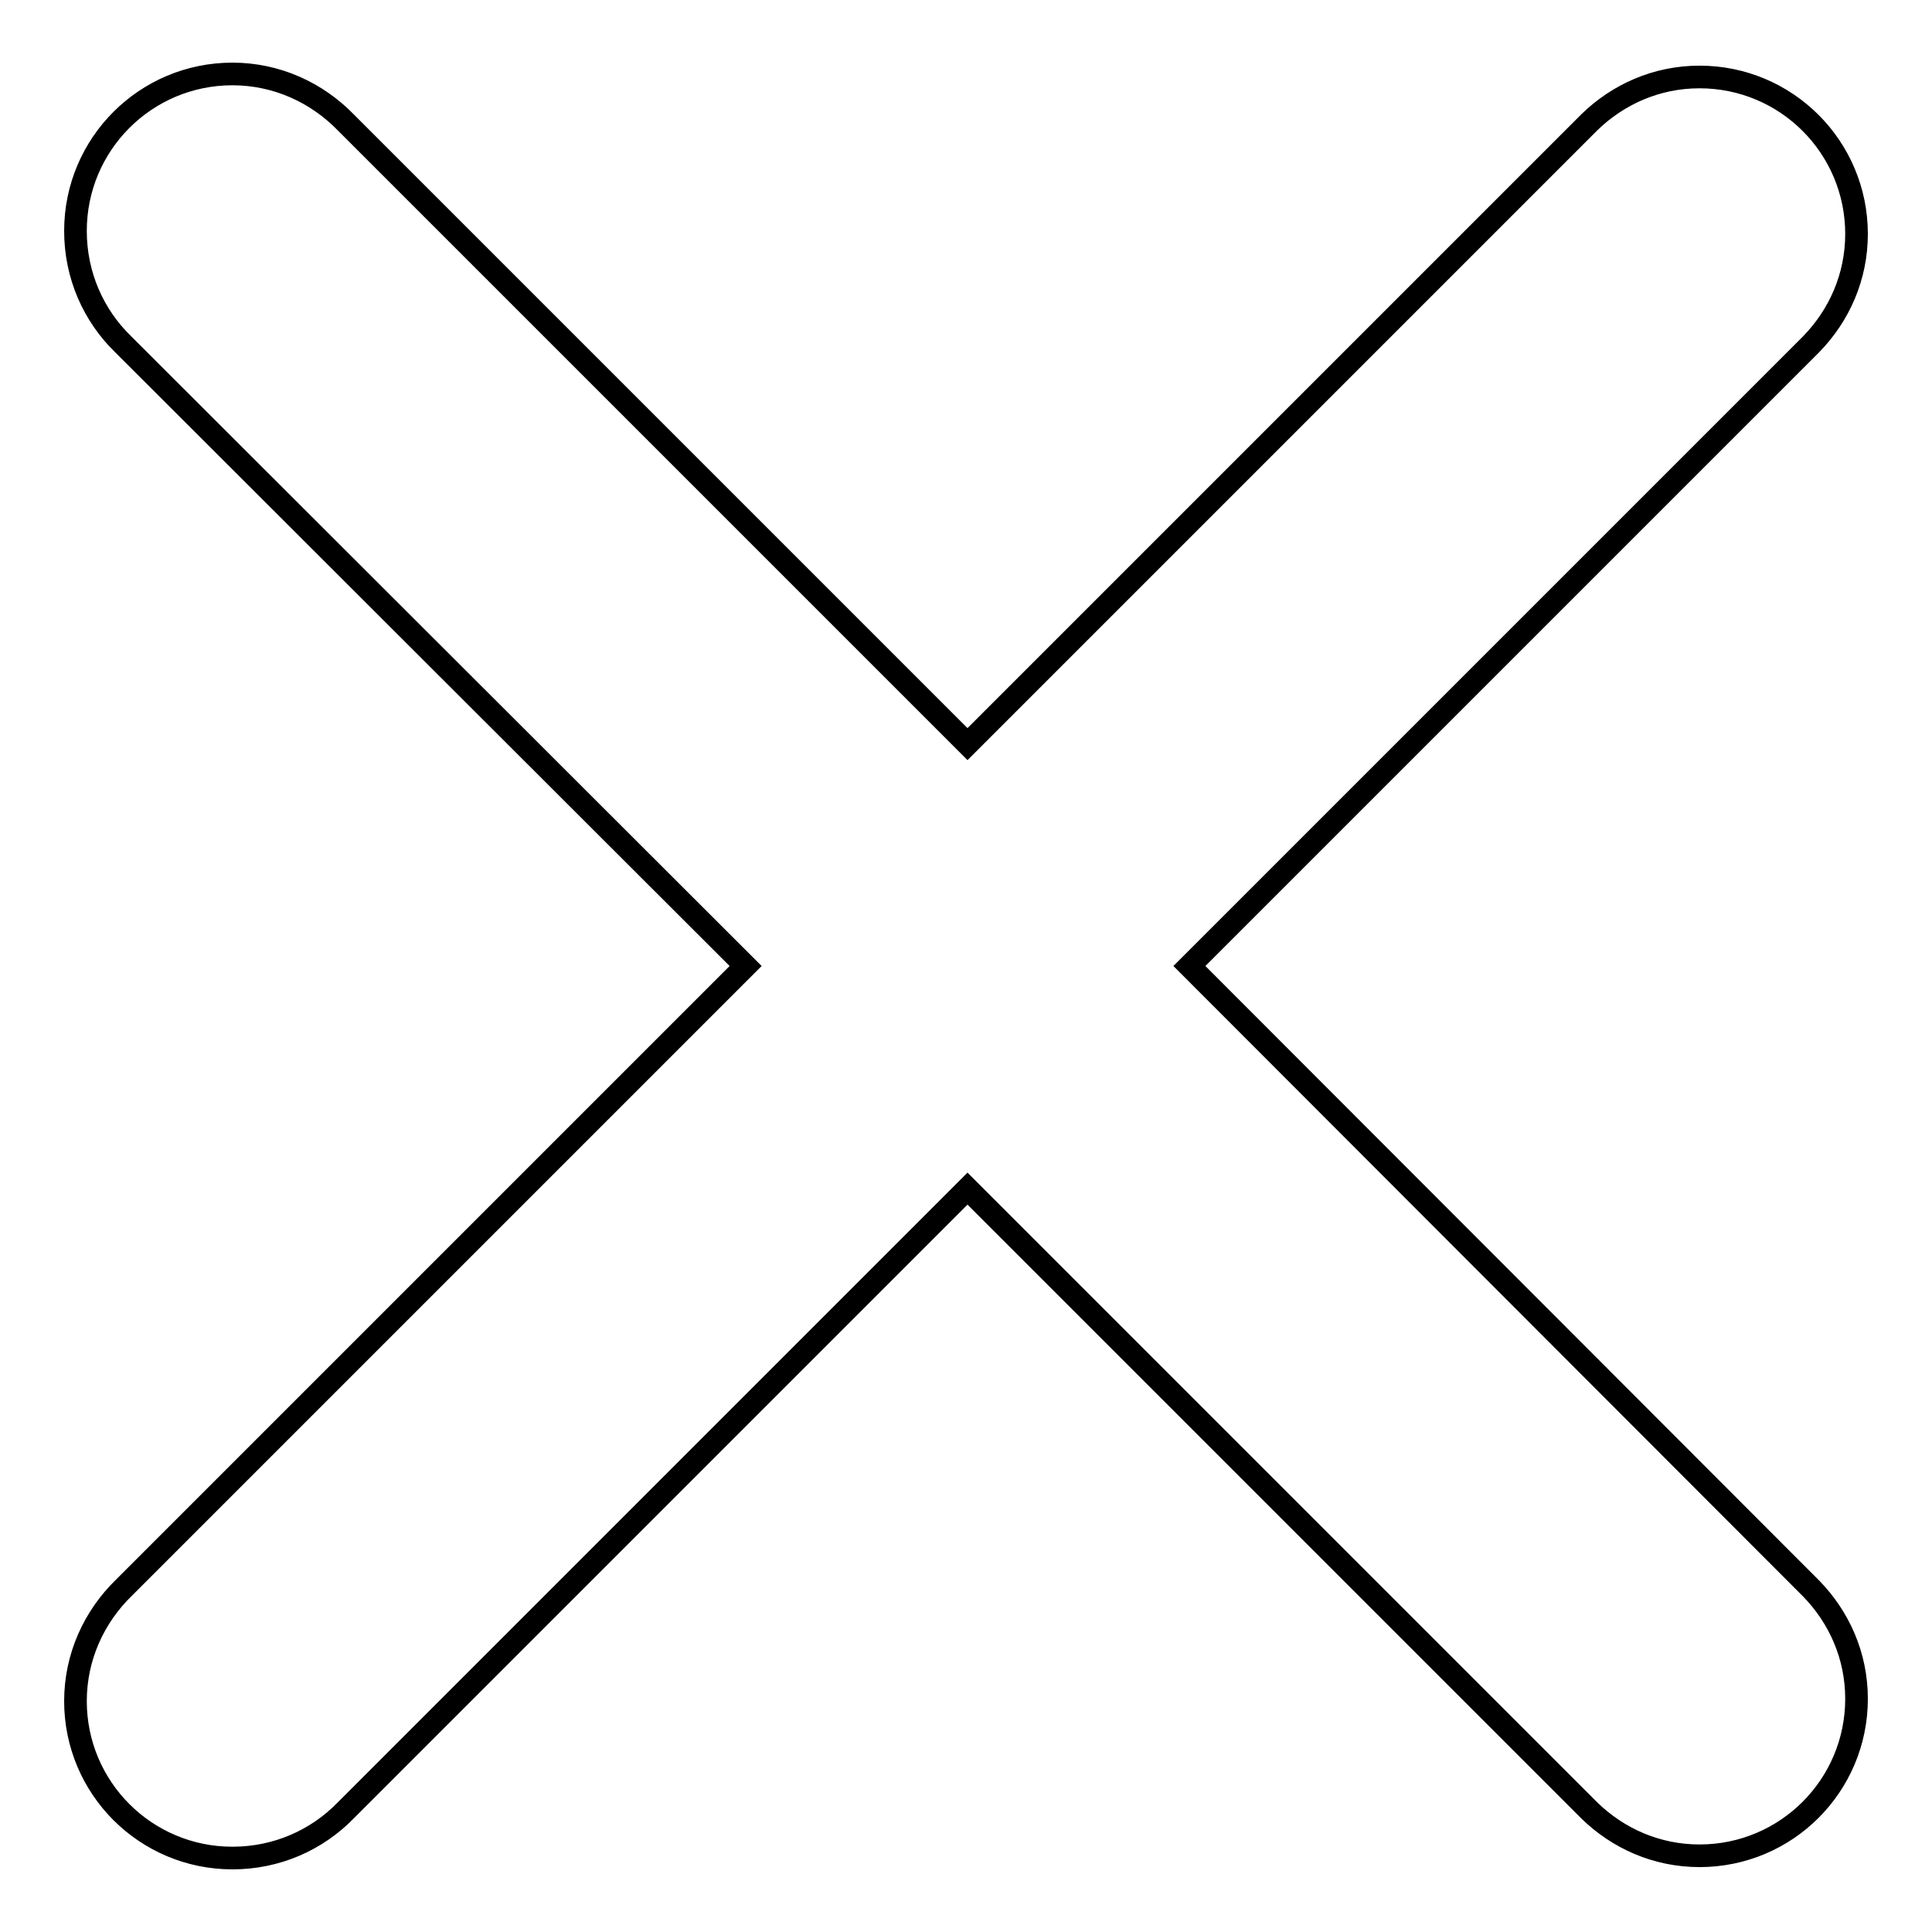 <?xml version="1.0" encoding="utf-8"?>
<!-- Svg Vector Icons : http://www.onlinewebfonts.com/icon -->
<!DOCTYPE svg PUBLIC "-//W3C//DTD SVG 1.1//EN" "http://www.w3.org/Graphics/SVG/1.1/DTD/svg11.dtd">
<svg version="1.1" xmlns="http://www.w3.org/2000/svg" xmlns:xlink="http://www.w3.org/1999/xlink" x="0px" y="0px" viewBox="0 0 256 256" enable-background="new 0 0 256 256" xml:space="preserve">
<g> <path stroke-width="3" fill-opacity="0" stroke="#000000"  d="M157.6,128L240,45.6c3.7-3.8,6-8.9,6-14.6c0-11.5-9.3-20.8-20.8-20.8c-5.7,0-10.8,2.3-14.6,6l-82.4,82.4 L45.8,16.2c-3.8-3.9-9.1-6.4-15-6.4C19.3,9.8,10,19.1,10,30.6c0,5.9,2.4,11.2,6.3,15L98.8,128l-82.4,82.4c-3.9,3.8-6.4,9.1-6.4,15 c0,11.5,9.3,20.8,20.8,20.8c5.9,0,11.2-2.4,15-6.3l82.4-82.4l82.4,82.4c3.8,3.7,8.9,6,14.6,6c11.5,0,20.8-9.3,20.8-20.8 c0-5.7-2.3-10.8-6-14.6L157.6,128L157.6,128z"/></g>
</svg>